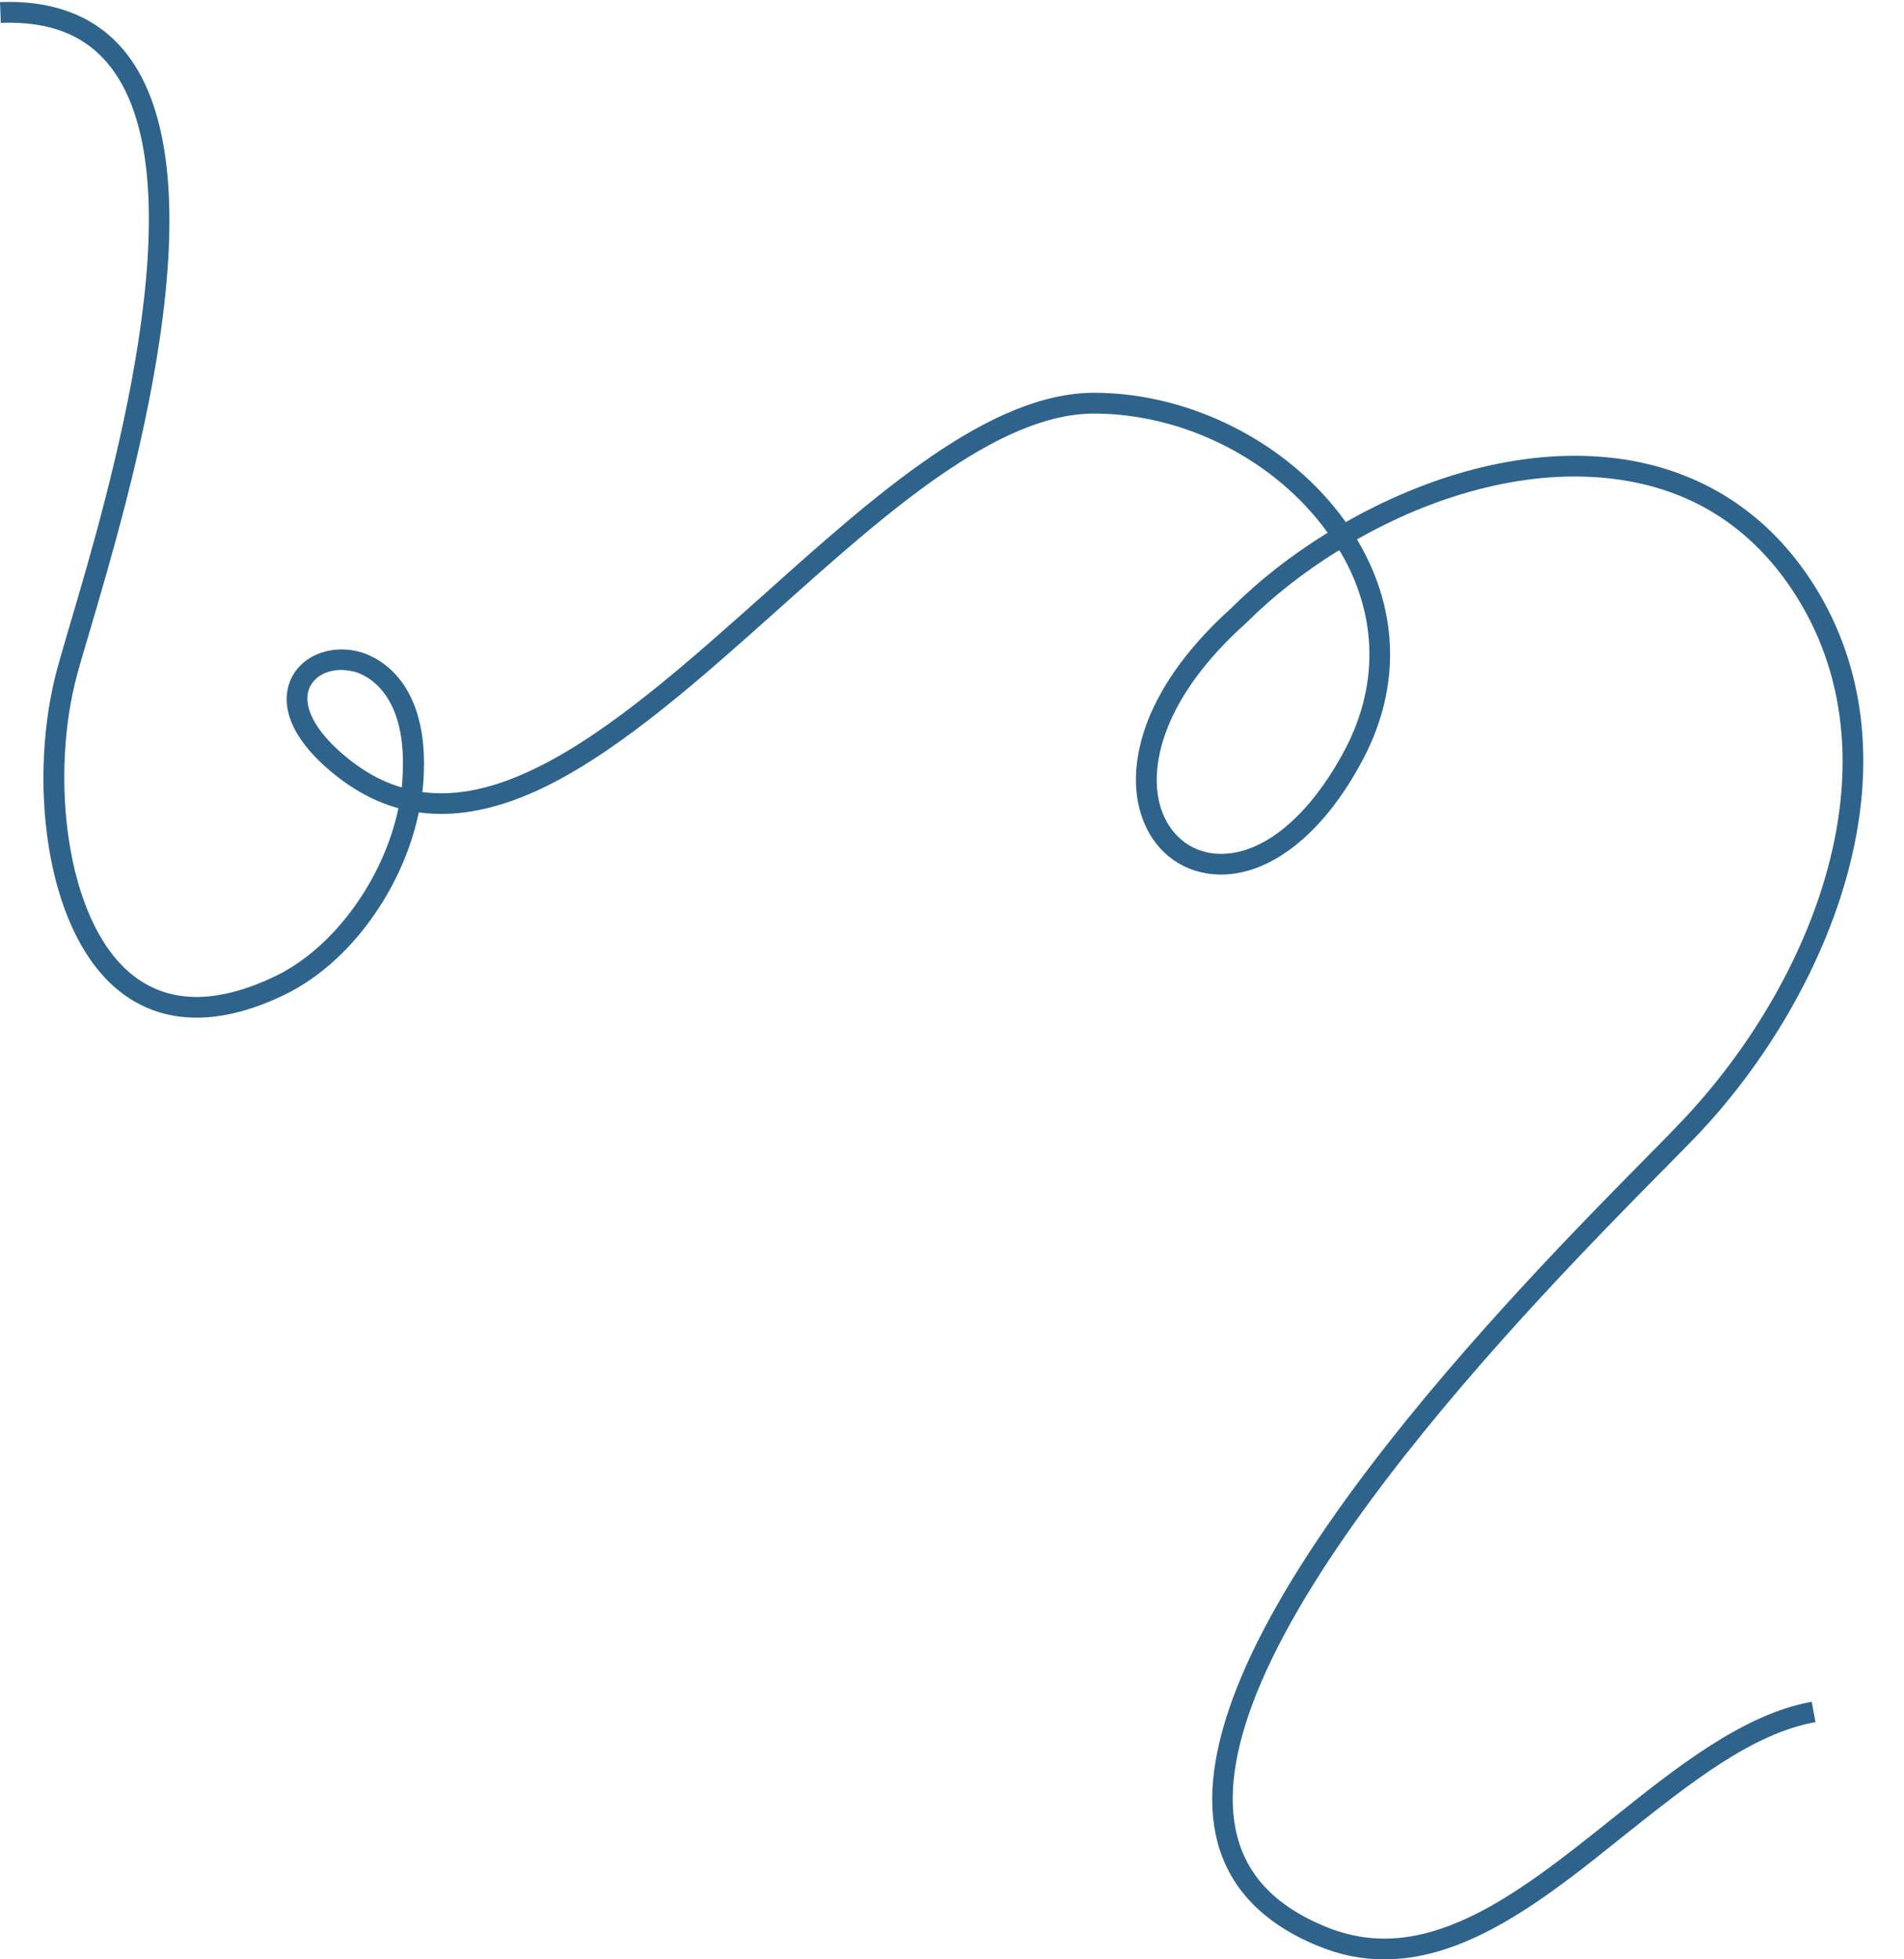 <?xml version="1.0" encoding="UTF-8" standalone="no"?><svg xmlns="http://www.w3.org/2000/svg" xmlns:xlink="http://www.w3.org/1999/xlink" fill="#2e638c" height="942.3" preserveAspectRatio="xMidYMid meet" version="1" viewBox="0.0 -0.9 916.1 942.3" width="916.1" zoomAndPan="magnify"><g id="change1_1"><path d="M666.1,941.4c-10.6,0-21.3-2-32.3-6.6c-27.6-11.4-44.1-29.6-49-54.1c-8.3-41.2,16.7-100.5,74.4-176.3 c46.6-61.3,103.5-118.8,134-149.7c6.7-6.7,11.9-12.1,15.7-16.1c63.4-66.5,107.2-174.8,53.5-255.7c-21.3-32-51.4-50.1-89.6-53.9 c-41.3-4.1-84.1,9.2-119.9,29.5c0.2,0.4,0.5,0.8,0.7,1.2c20.1,34.4,20.3,72.5,0.6,107.5c-18.2,33.2-42.9,52.5-66.7,52.5 c-1.3,0-2.7-0.1-4-0.2c-16.2-1.5-29-12-34.3-28.2c-4.4-13.4-3.3-29.2,3.1-45.7c7.3-18.5,20.9-36.8,40.4-54.3 c12.7-12.7,28.4-25.1,46.1-36c-24.9-34.7-68.7-57.3-112.4-57.3c-46.5,0-100.2,47.9-152,94.2c-36.7,32.8-74.6,66.6-110.9,84.7 c-22.6,11.2-43.1,15.5-62,12.9c-3.2,15.4-9.6,31-18.7,45.1c-12.2,19.1-28.5,34.2-45.9,42.6c-40.5,19.6-66.1,9.4-80.4-2.5 c-35.8-29.7-42.9-103.3-28.9-154.5c1.5-5.3,3.5-12.4,5.9-20.5C52.4,236.3,96.5,86.9,53.2,31.3C41.4,16.1,24.1,9.2,0.4,10.1L0,0.1 c26.8-1,47.4,7.4,61.1,25.1c20.1,25.9,25.4,72.1,15.7,137.3c-7.9,53.2-24.1,107.8-33.7,140.4c-2.4,8.1-4.5,15.1-5.9,20.3 C24,371.5,31.2,441,62.9,467.3c17.6,14.6,41,15,69.7,1.2c28.3-13.7,52-46.8,59.1-80.7c-12.6-3.5-24.4-10.3-35.5-20.3 c-23.9-21.7-18.7-37.7-15.3-43.6c5.9-10.4,19.7-15,32.9-11.1c7.9,2.4,33.3,13.9,29.9,62.1c-0.1,1.7-0.3,3.4-0.5,5.1 c16.8,2.3,35.2-1.8,55.9-12.1c35.1-17.4,72.5-50.8,108.7-83.1C421,237.2,476,188,526.4,188c47.1,0,94.4,24.6,121.1,62.2 c37.6-21.4,82.7-35.5,126.4-31.1c40.7,4.1,74.2,24.2,96.9,58.3c26.3,39.5,32.6,88.6,18.1,141.9c-12,44.4-38.5,90.4-72.7,126.2 c-3.9,4.1-9.2,9.4-15.9,16.2c-30.4,30.8-86.9,88-133.2,148.8c-55.9,73.4-80.3,130-72.6,168.3c4.3,21.3,18.4,36.6,43.1,46.8 c21.8,9,43.8,7.6,69.4-4.5c23.1-10.9,46.2-29.4,68.5-47.2c31-24.8,63.1-50.4,96.2-56.4l1.8,9.8c-30.6,5.5-60.3,29.3-91.8,54.3 C744.9,911.2,707,941.4,666.1,941.4z M644.3,263.7c-17.1,10.5-32.3,22.6-44.6,34.9l-0.2,0.2c-40.1,35.8-47.4,69.7-40.8,89.4 c4.1,12.3,13.7,20.3,25.8,21.4c20.9,1.9,43.7-15.7,61.1-47.2c17.9-31.8,17.7-66.5-0.5-97.6C644.8,264.4,644.5,264,644.3,263.7z M164.1,321.3c-6.3,0-11.9,2.7-14.6,7.4c-4.5,7.9,0.5,19.6,13.4,31.3c9.6,8.7,19.7,14.7,30.4,17.8c0.1-1.3,0.3-2.5,0.3-3.8 c2.9-40.8-16.7-50-22.8-51.8C168.6,321.7,166.3,321.3,164.1,321.3z"/></g></svg>